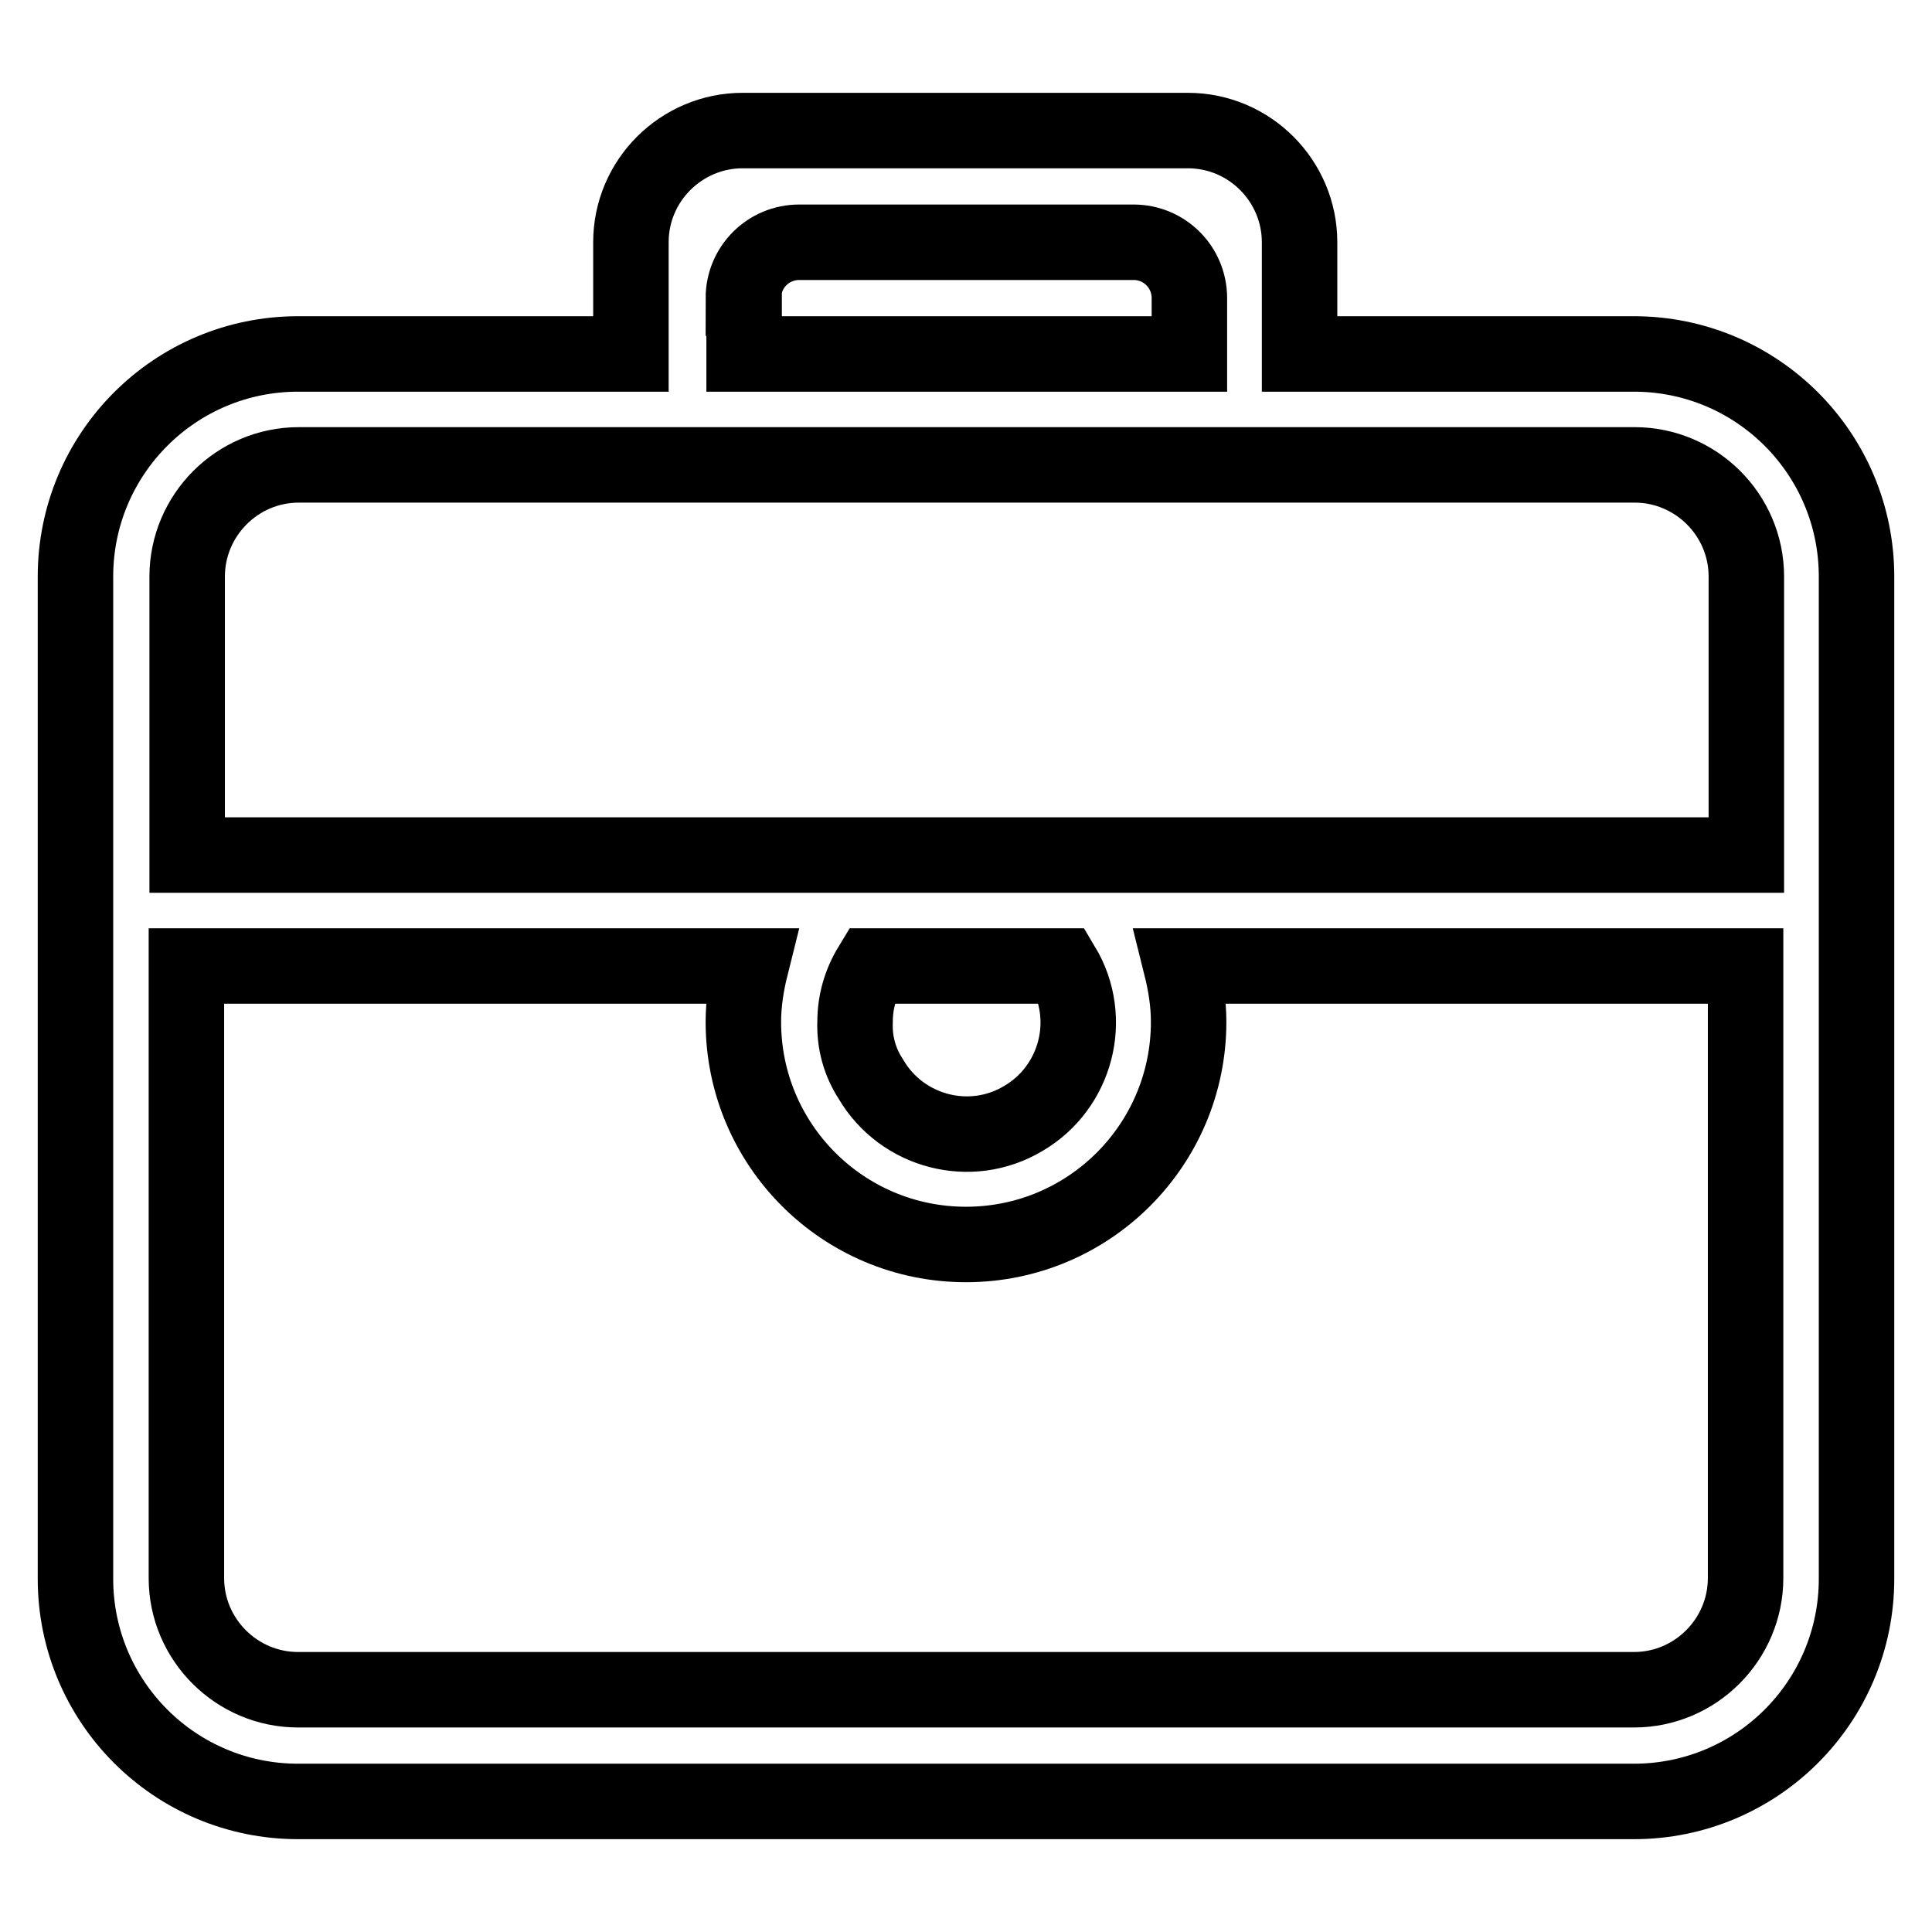 <?xml version="1.0" encoding="utf-8"?>
<!-- Svg Vector Icons : http://www.onlinewebfonts.com/icon -->
<!DOCTYPE svg PUBLIC "-//W3C//DTD SVG 1.1//EN" "http://www.w3.org/Graphics/SVG/1.1/DTD/svg11.dtd">
<svg version="1.1" xmlns="http://www.w3.org/2000/svg" xmlns:xlink="http://www.w3.org/1999/xlink" x="0px" y="0px" viewBox="0 0 256 256" enable-background="new 0 0 256 256" xml:space="preserve">
<g> <path stroke-width="10" fill-opacity="0" stroke="#000000"  d="M216.5,46.9h-44.3V32.1c0-8.1-6.6-14.8-14.8-14.8h-59c-8.1,0-14.8,6.6-14.8,14.8v14.8H39.5 C23.2,46.9,10,60.1,10,76.4v132.8c0,16.3,13.2,29.5,29.5,29.5h177c16.3,0,29.5-13.2,29.5-29.5l0,0V76.4 C246,60.1,232.8,46.9,216.5,46.9L216.5,46.9z M98.5,39.5c0-4.1,3.3-7.4,7.4-7.4h44.3c4.1,0,7.4,3.3,7.4,7.4l0,0v7.4h-59V39.5z  M231.3,209.1c0,8.1-6.6,14.8-14.8,14.8h-177c-8.1,0-14.8-6.6-14.8-14.8V128h74.8c-0.6,2.4-1,4.9-1,7.4c0,16.3,13.2,29.5,29.5,29.5 c16.3,0,29.5-13.2,29.5-29.5c0-2.5-0.4-5-1-7.4h74.8V209.1z M113.3,135.4c0-2.6,0.7-5.1,2.1-7.4h25.4c4.2,7,1.8,16.1-5.2,20.2 c-7,4.2-16.1,1.8-20.2-5.2C113.9,140.7,113.2,138.1,113.3,135.4z M231.3,113.3H24.8V76.4c0-8.1,6.6-14.8,14.8-14.8h177 c8.1,0,14.8,6.6,14.8,14.8V113.3z"/></g>
</svg>